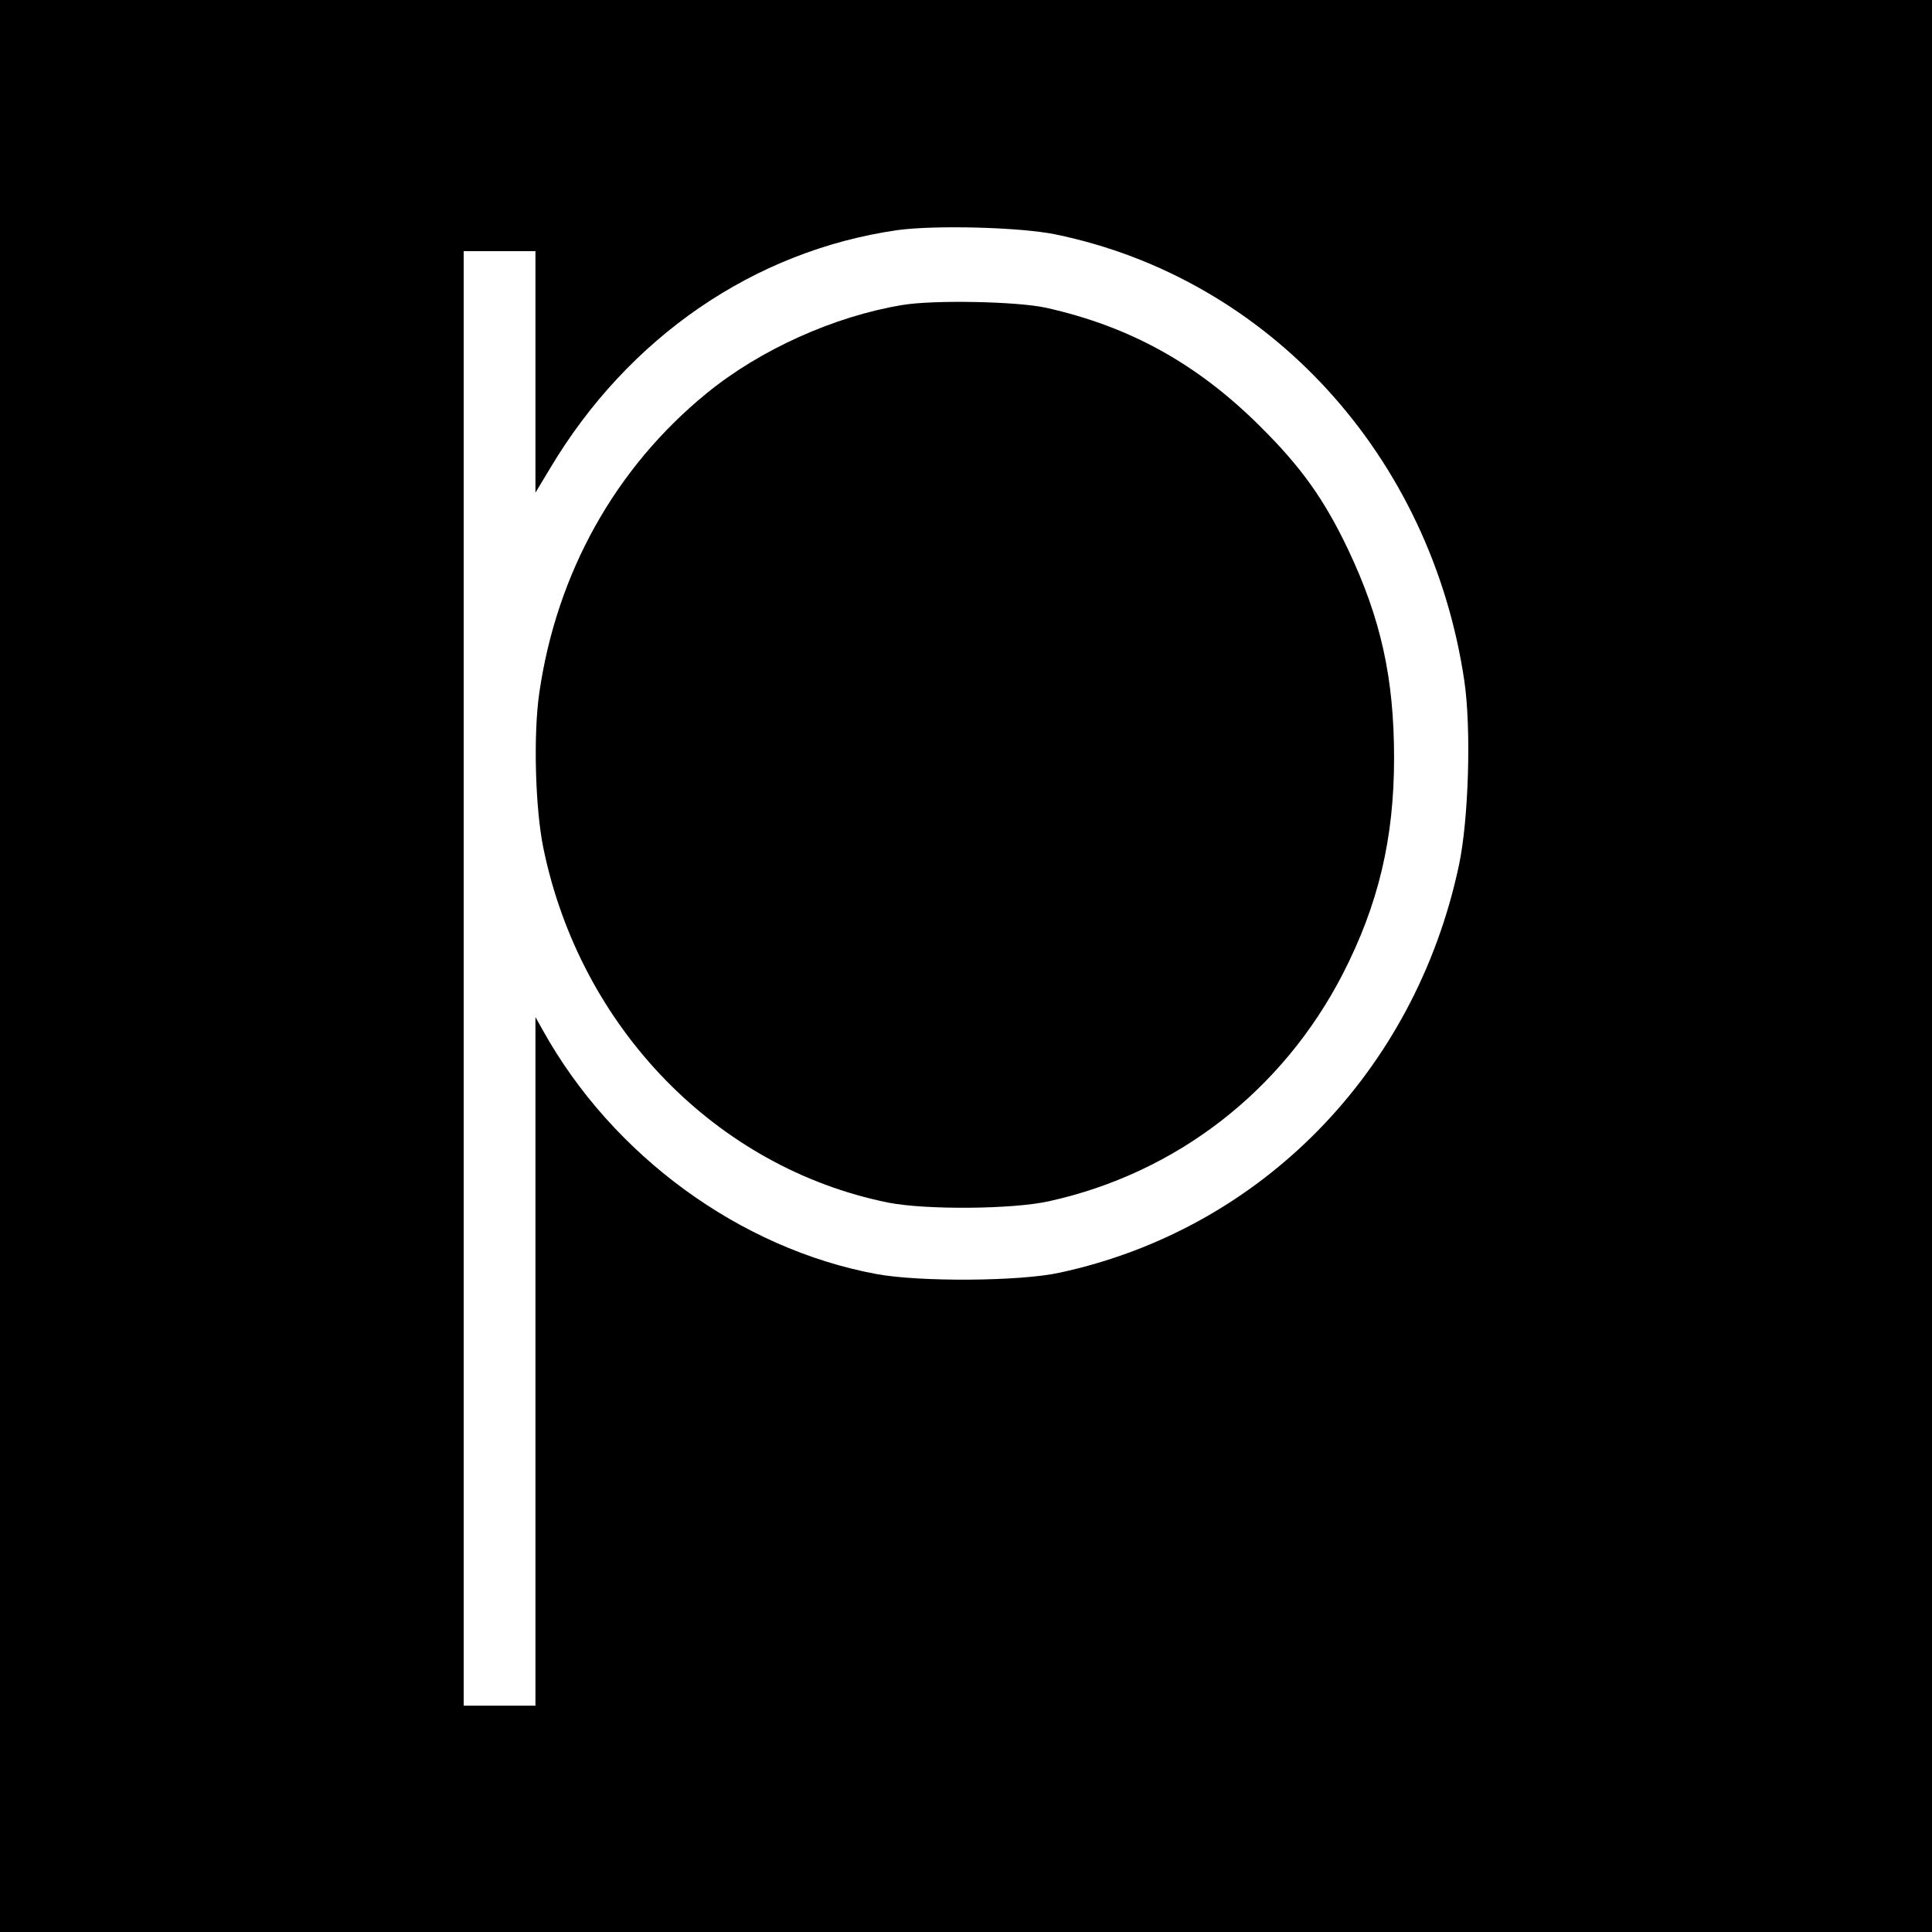 <svg version="1" xmlns="http://www.w3.org/2000/svg" width="933.333" height="933.333" viewBox="0 0 700 700"><path d="M0 350v350h700V0H0v350zM382.3 84.9c77.4 15.9 136.3 80.3 148.3 162.1 2.5 17.4 1.5 50.1-2 66.5-15.9 74.9-71.8 131.9-144.6 147.6-14.4 3.2-51 3.4-66.5.5-49.4-9.2-95.5-42.9-120.7-88.1l-2.8-5V618h-26V91h26v87.5l5.3-8.8c28.3-47.5 73.9-78.8 125.7-86.3 13.7-1.9 44.4-1.1 57.3 1.5z"/><path d="M327 110.5c-24.8 4.1-51.7 16.2-71.1 32.1-33 27-54.2 65-60.5 108.4-2.2 15.1-1.5 41.9 1.5 56.4 13.4 65 62.7 115.7 124.8 128.3 13.4 2.7 45.3 2.5 58.5-.5 46.1-10.2 84.5-40 106.3-82.3 12.9-25.1 18.6-49.1 18.6-78.2s-4.8-50.6-16.7-75.7c-8.7-18.2-16.9-29.7-31.8-44.5-22.8-22.7-47.2-36.2-77.6-43-10.5-2.3-40.7-2.9-52-1z"/></svg>